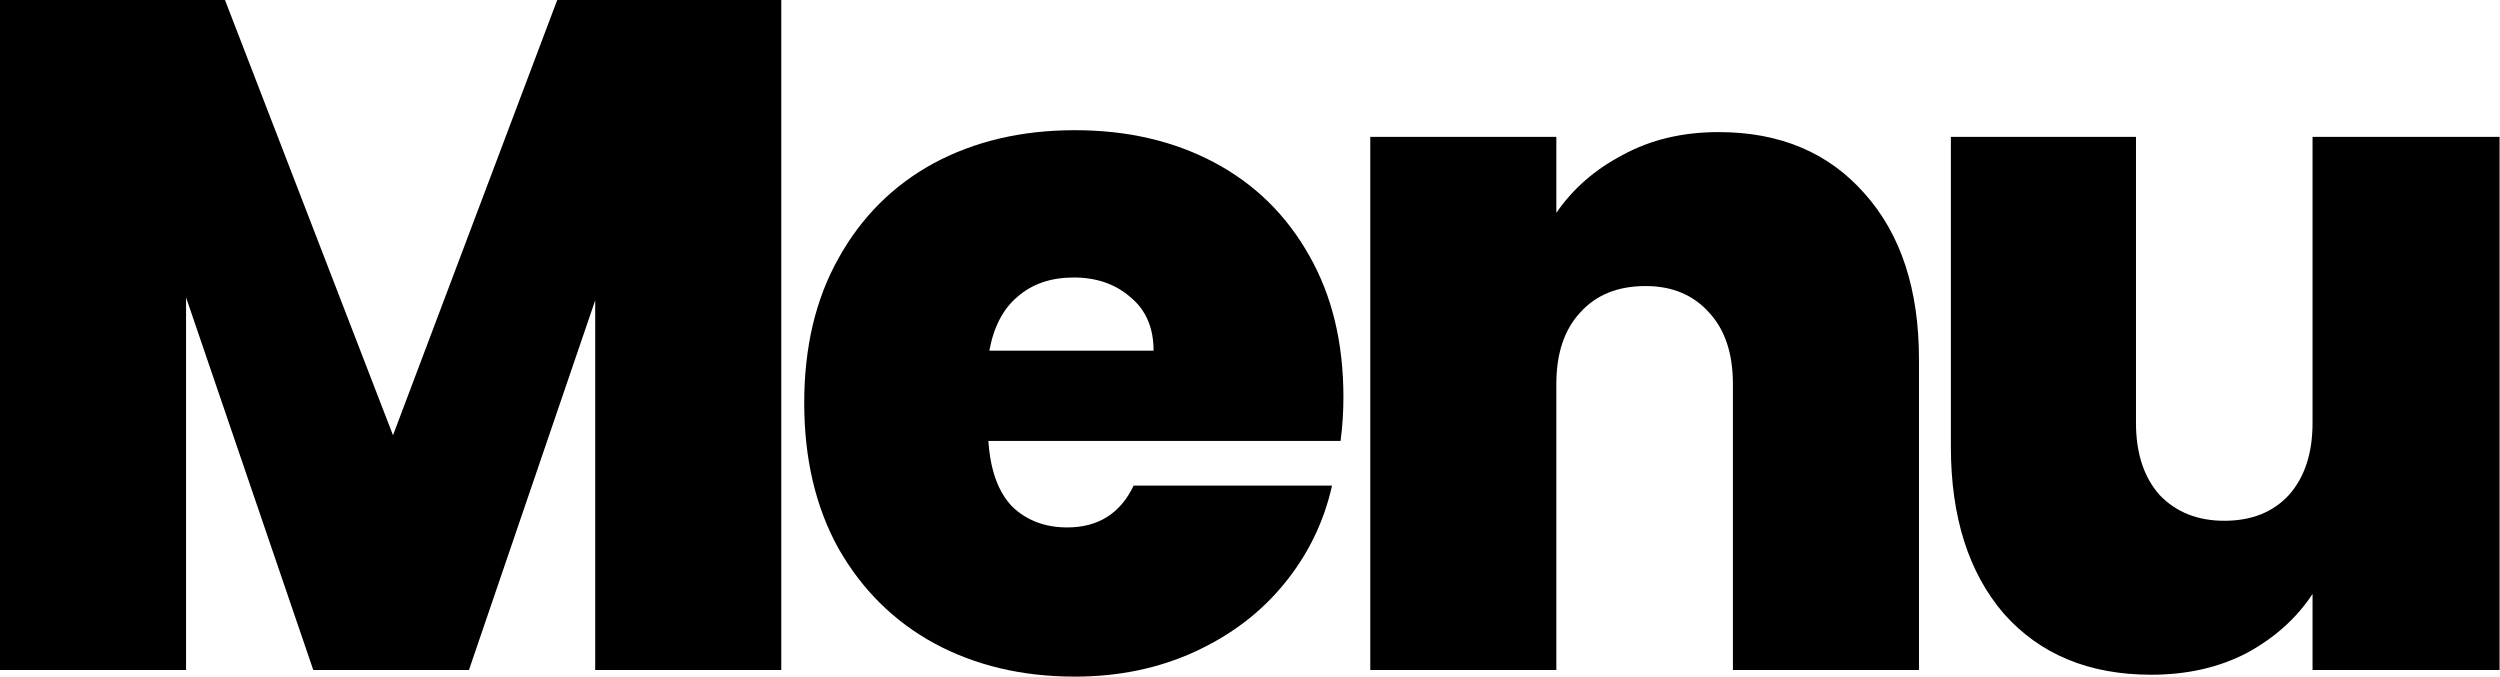 <svg width="2845" height="770" viewBox="0 0 2845 770" fill="none" xmlns="http://www.w3.org/2000/svg">
<path d="M889.084 0V762.43H677.346V341.742L533.667 762.43H356.498L211.738 338.497V762.43H0V0H256.03L447.243 495.309L634.134 0H889.084Z" fill="black"/>
<path d="M1528.82 452.051C1528.82 468.633 1527.74 485.215 1525.58 501.798H1124.79C1126.95 534.963 1135.95 559.836 1151.8 576.419C1168.36 592.28 1189.25 600.211 1214.45 600.211C1249.74 600.211 1274.95 584.349 1290.08 552.626H1515.86C1506.49 594.443 1488.13 631.934 1460.76 665.098C1434.11 697.542 1400.27 723.137 1359.21 741.882C1318.16 760.627 1272.79 770 1223.1 770C1163.32 770 1110.03 757.383 1063.21 732.149C1017.12 706.915 980.75 670.866 954.103 624.003C928.176 577.139 915.212 521.985 915.212 458.539C915.212 395.094 928.176 340.3 954.103 294.157C980.03 247.294 1016.04 211.245 1062.13 186.011C1108.95 160.777 1162.6 148.16 1223.1 148.16C1282.87 148.16 1335.81 160.417 1381.9 184.93C1427.99 209.443 1464 244.771 1489.93 290.913C1515.86 336.334 1528.82 390.047 1528.82 452.051ZM1312.76 399.059C1312.76 373.104 1304.12 352.917 1286.83 338.497C1269.55 323.357 1247.94 315.786 1222.02 315.786C1196.09 315.786 1174.84 322.996 1158.28 337.416C1141.71 351.114 1130.91 371.662 1125.87 399.059H1312.76Z" fill="black"/>
<path d="M1955.85 150.323C2025.71 150.323 2081.16 173.755 2122.21 220.618C2163.27 266.76 2183.79 329.485 2183.79 408.792V762.43H1972.05V436.91C1972.05 402.303 1963.05 375.267 1945.05 355.801C1927.04 335.613 1902.91 325.52 1872.67 325.52C1840.98 325.52 1816.13 335.613 1798.13 355.801C1780.12 375.267 1771.12 402.303 1771.12 436.91V762.43H1559.38V155.73H1771.12V242.247C1789.84 214.85 1815.05 192.86 1846.74 176.278C1878.43 158.975 1914.8 150.323 1955.85 150.323Z" fill="black"/>
<path d="M2844.5 155.73V762.43H2631.68V675.913C2613.68 703.31 2588.83 725.66 2557.14 742.964C2525.45 759.546 2489.08 767.837 2448.03 767.837C2377.45 767.837 2321.64 744.766 2280.59 698.624C2240.25 651.76 2220.09 588.315 2220.09 508.287V155.73H2430.75V481.25C2430.75 515.857 2439.75 543.254 2457.75 563.441C2476.48 582.907 2500.97 592.64 2531.21 592.64C2562.18 592.64 2586.67 582.907 2604.67 563.441C2622.68 543.254 2631.68 515.857 2631.68 481.25V155.73H2844.5Z" fill="black"/>
</svg>
